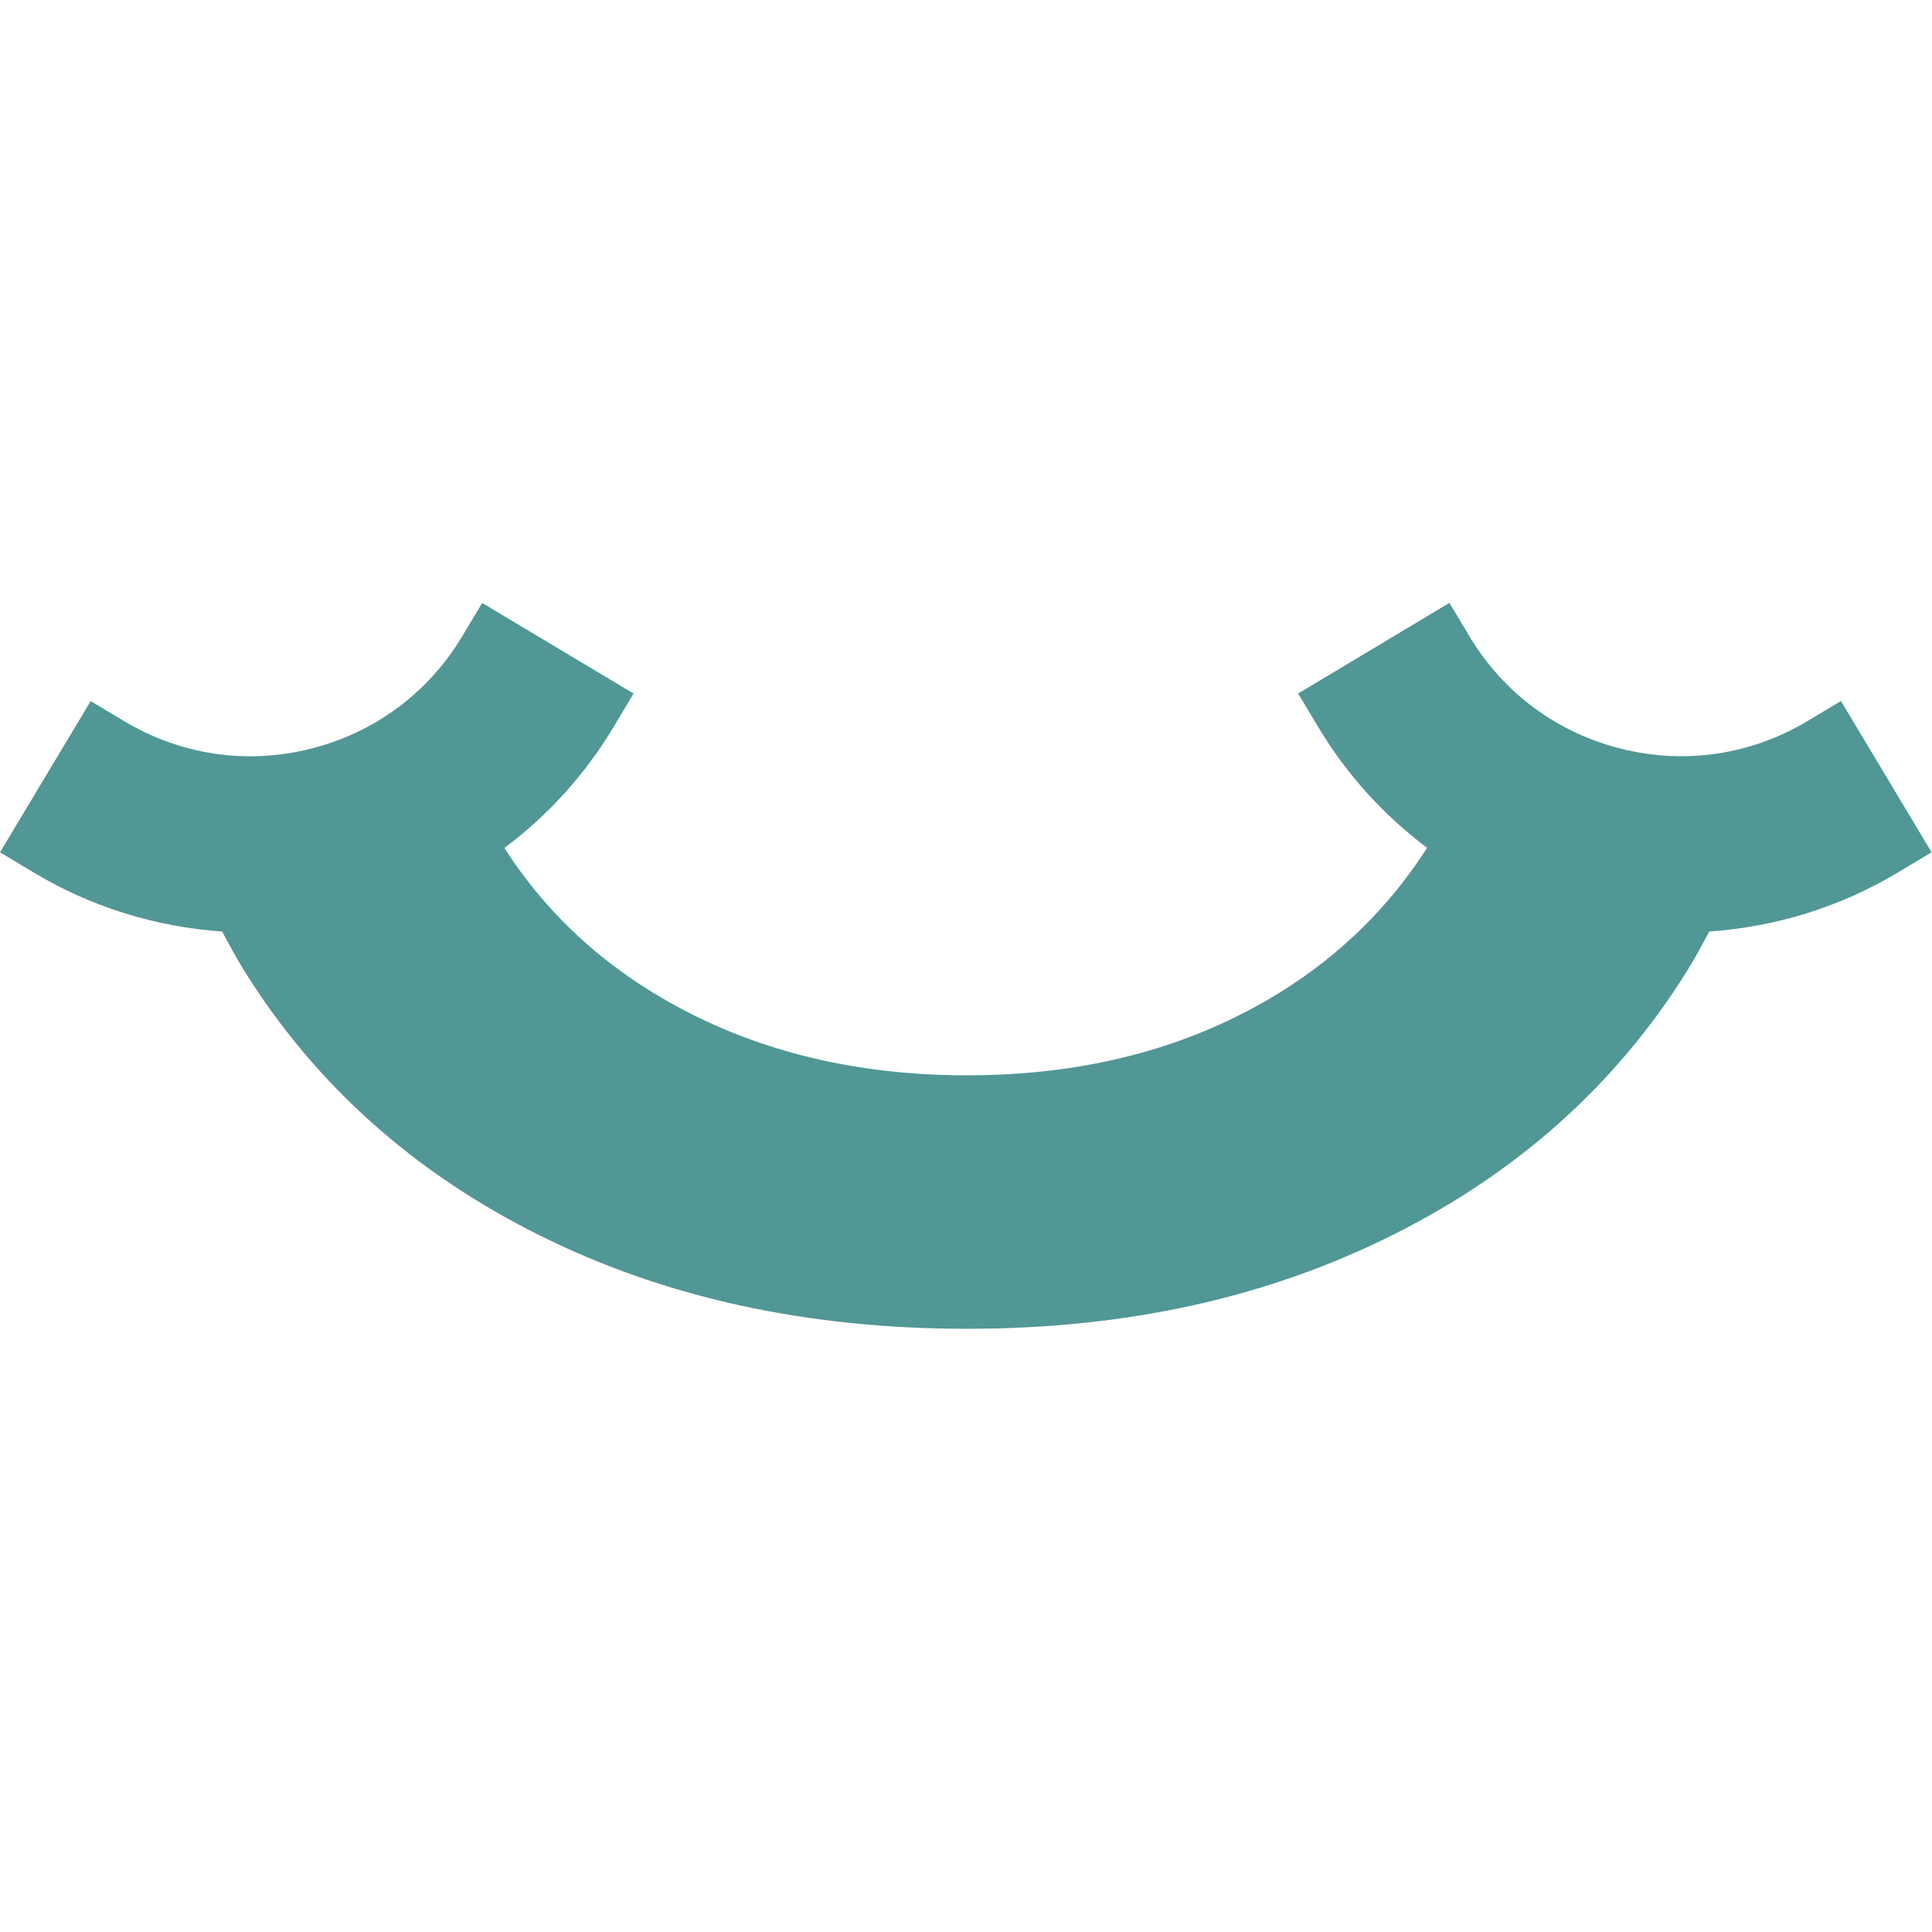 <?xml version="1.0" encoding="UTF-8"?> <svg xmlns="http://www.w3.org/2000/svg" height="512" width="512"><path d="m247.65 31.97-11.62-19.4-4.32 2.59c-7.22 4.32-15.7 5.58-23.89 3.52-8.18-2.04-15.07-7.15-19.4-14.37l-2.59-4.32-19.4 11.62 2.6 4.33c3.64 6.07 8.37 11.28 13.94 15.45-5.75 8.97-13.56 16.06-23.56 21.19-10.36 5.32-22.17 7.98-35.43 7.98s-25.12-2.66-35.57-7.98c-10.1-5.14-18-12.21-23.74-21.17 5.58-4.17 10.33-9.39 13.97-15.47l2.59-4.33-19.41-11.61-2.59 4.32c-4.33 7.22-11.22 12.32-19.4 14.37-8.18 2.06-16.66.8-23.88-3.52l-4.32-2.59-11.63 19.39 4.32 2.59c7.44 4.46 15.73 6.99 24.16 7.56.93 1.73 1.85 3.46 2.9 5.14 9.06 14.48 21.61 25.73 37.68 33.76 16.06 8.03 34.36 12.04 54.9 12.04 20.54 0 38.56-4.01 54.62-12.04 16.06-8.03 28.61-19.28 37.67-33.76 1.05-1.68 1.97-3.41 2.9-5.14 8.43-.57 16.72-3.1 24.17-7.56l4.32-2.59z" fill="#519795" transform="matrix(2.067 0 0 2.067 0 159.792)"></path></svg> 
